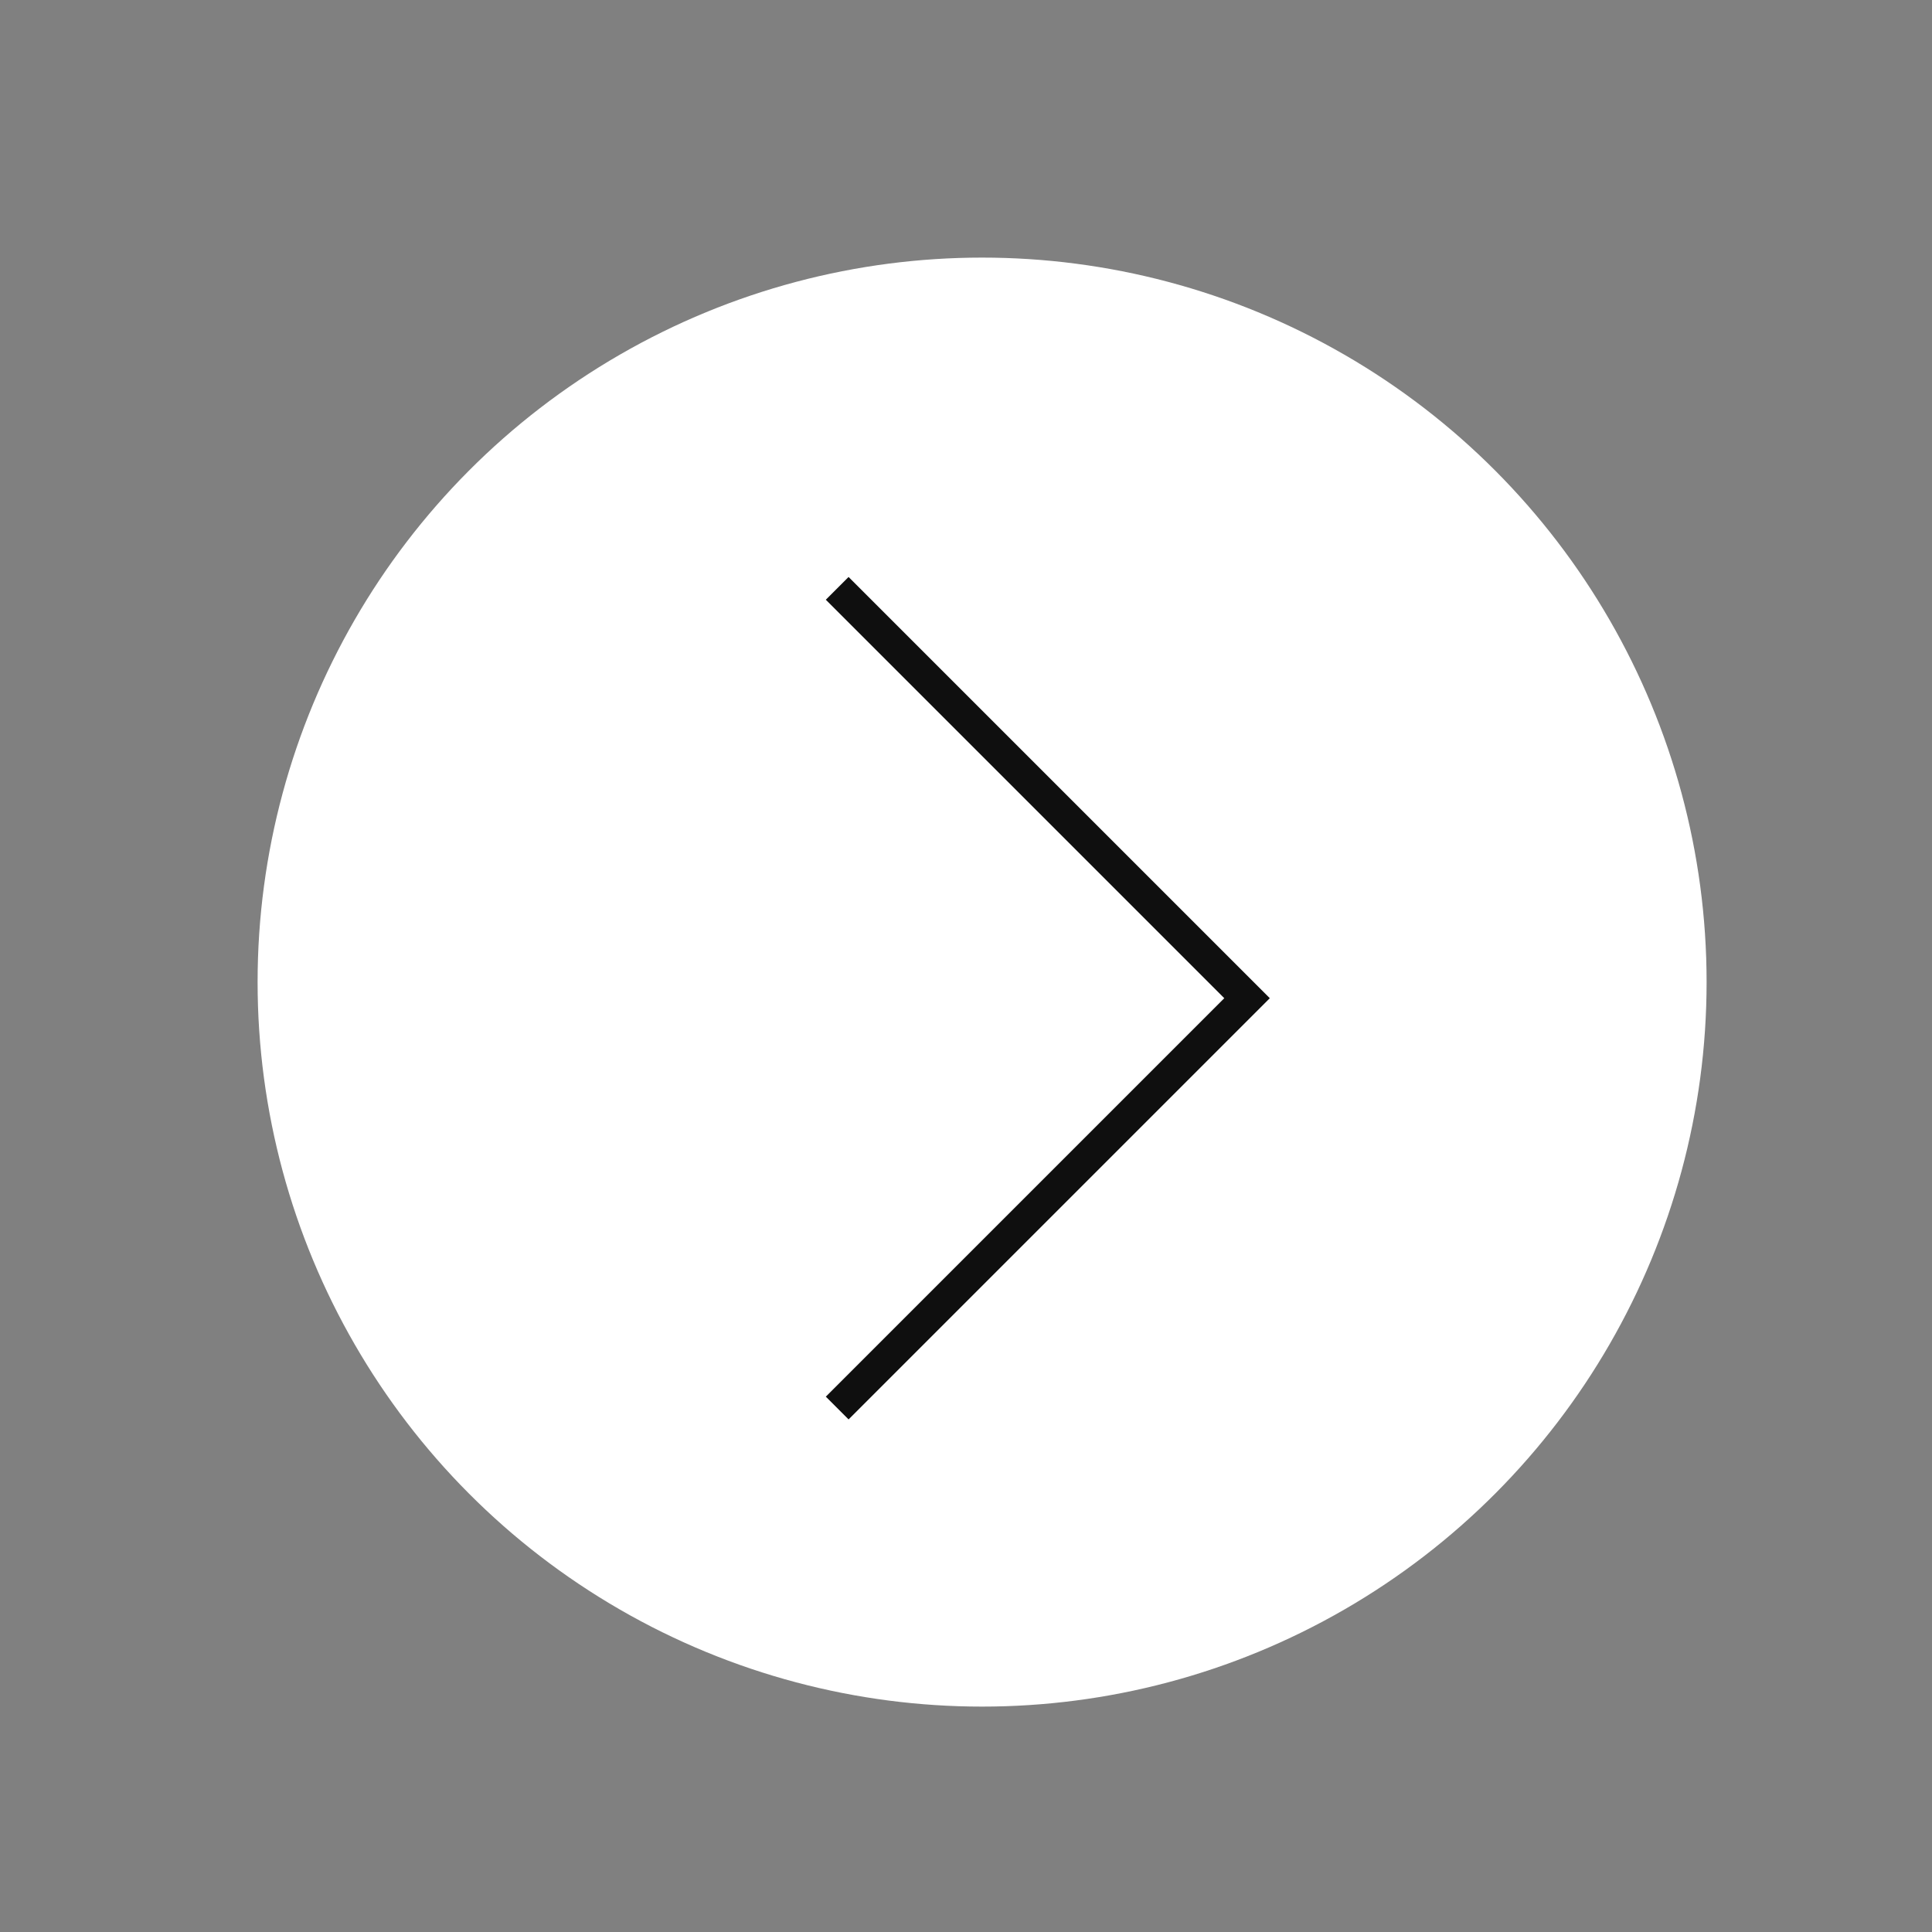 <svg xmlns="http://www.w3.org/2000/svg" width="60" height="60" viewBox="0 0 60 60">
    <rect x="0" y="0" width="60" height="60" fill="#808080" stroke="none"/>
    <g fill="none" fill-rule="evenodd">
        <circle cx="30.5" cy="30.5" r="22.5" fill="#FFF"/>
        <path stroke="#0F0F0F" d="M26 18.272L38.728 31 26 43.728"/>
    </g>
</svg>
